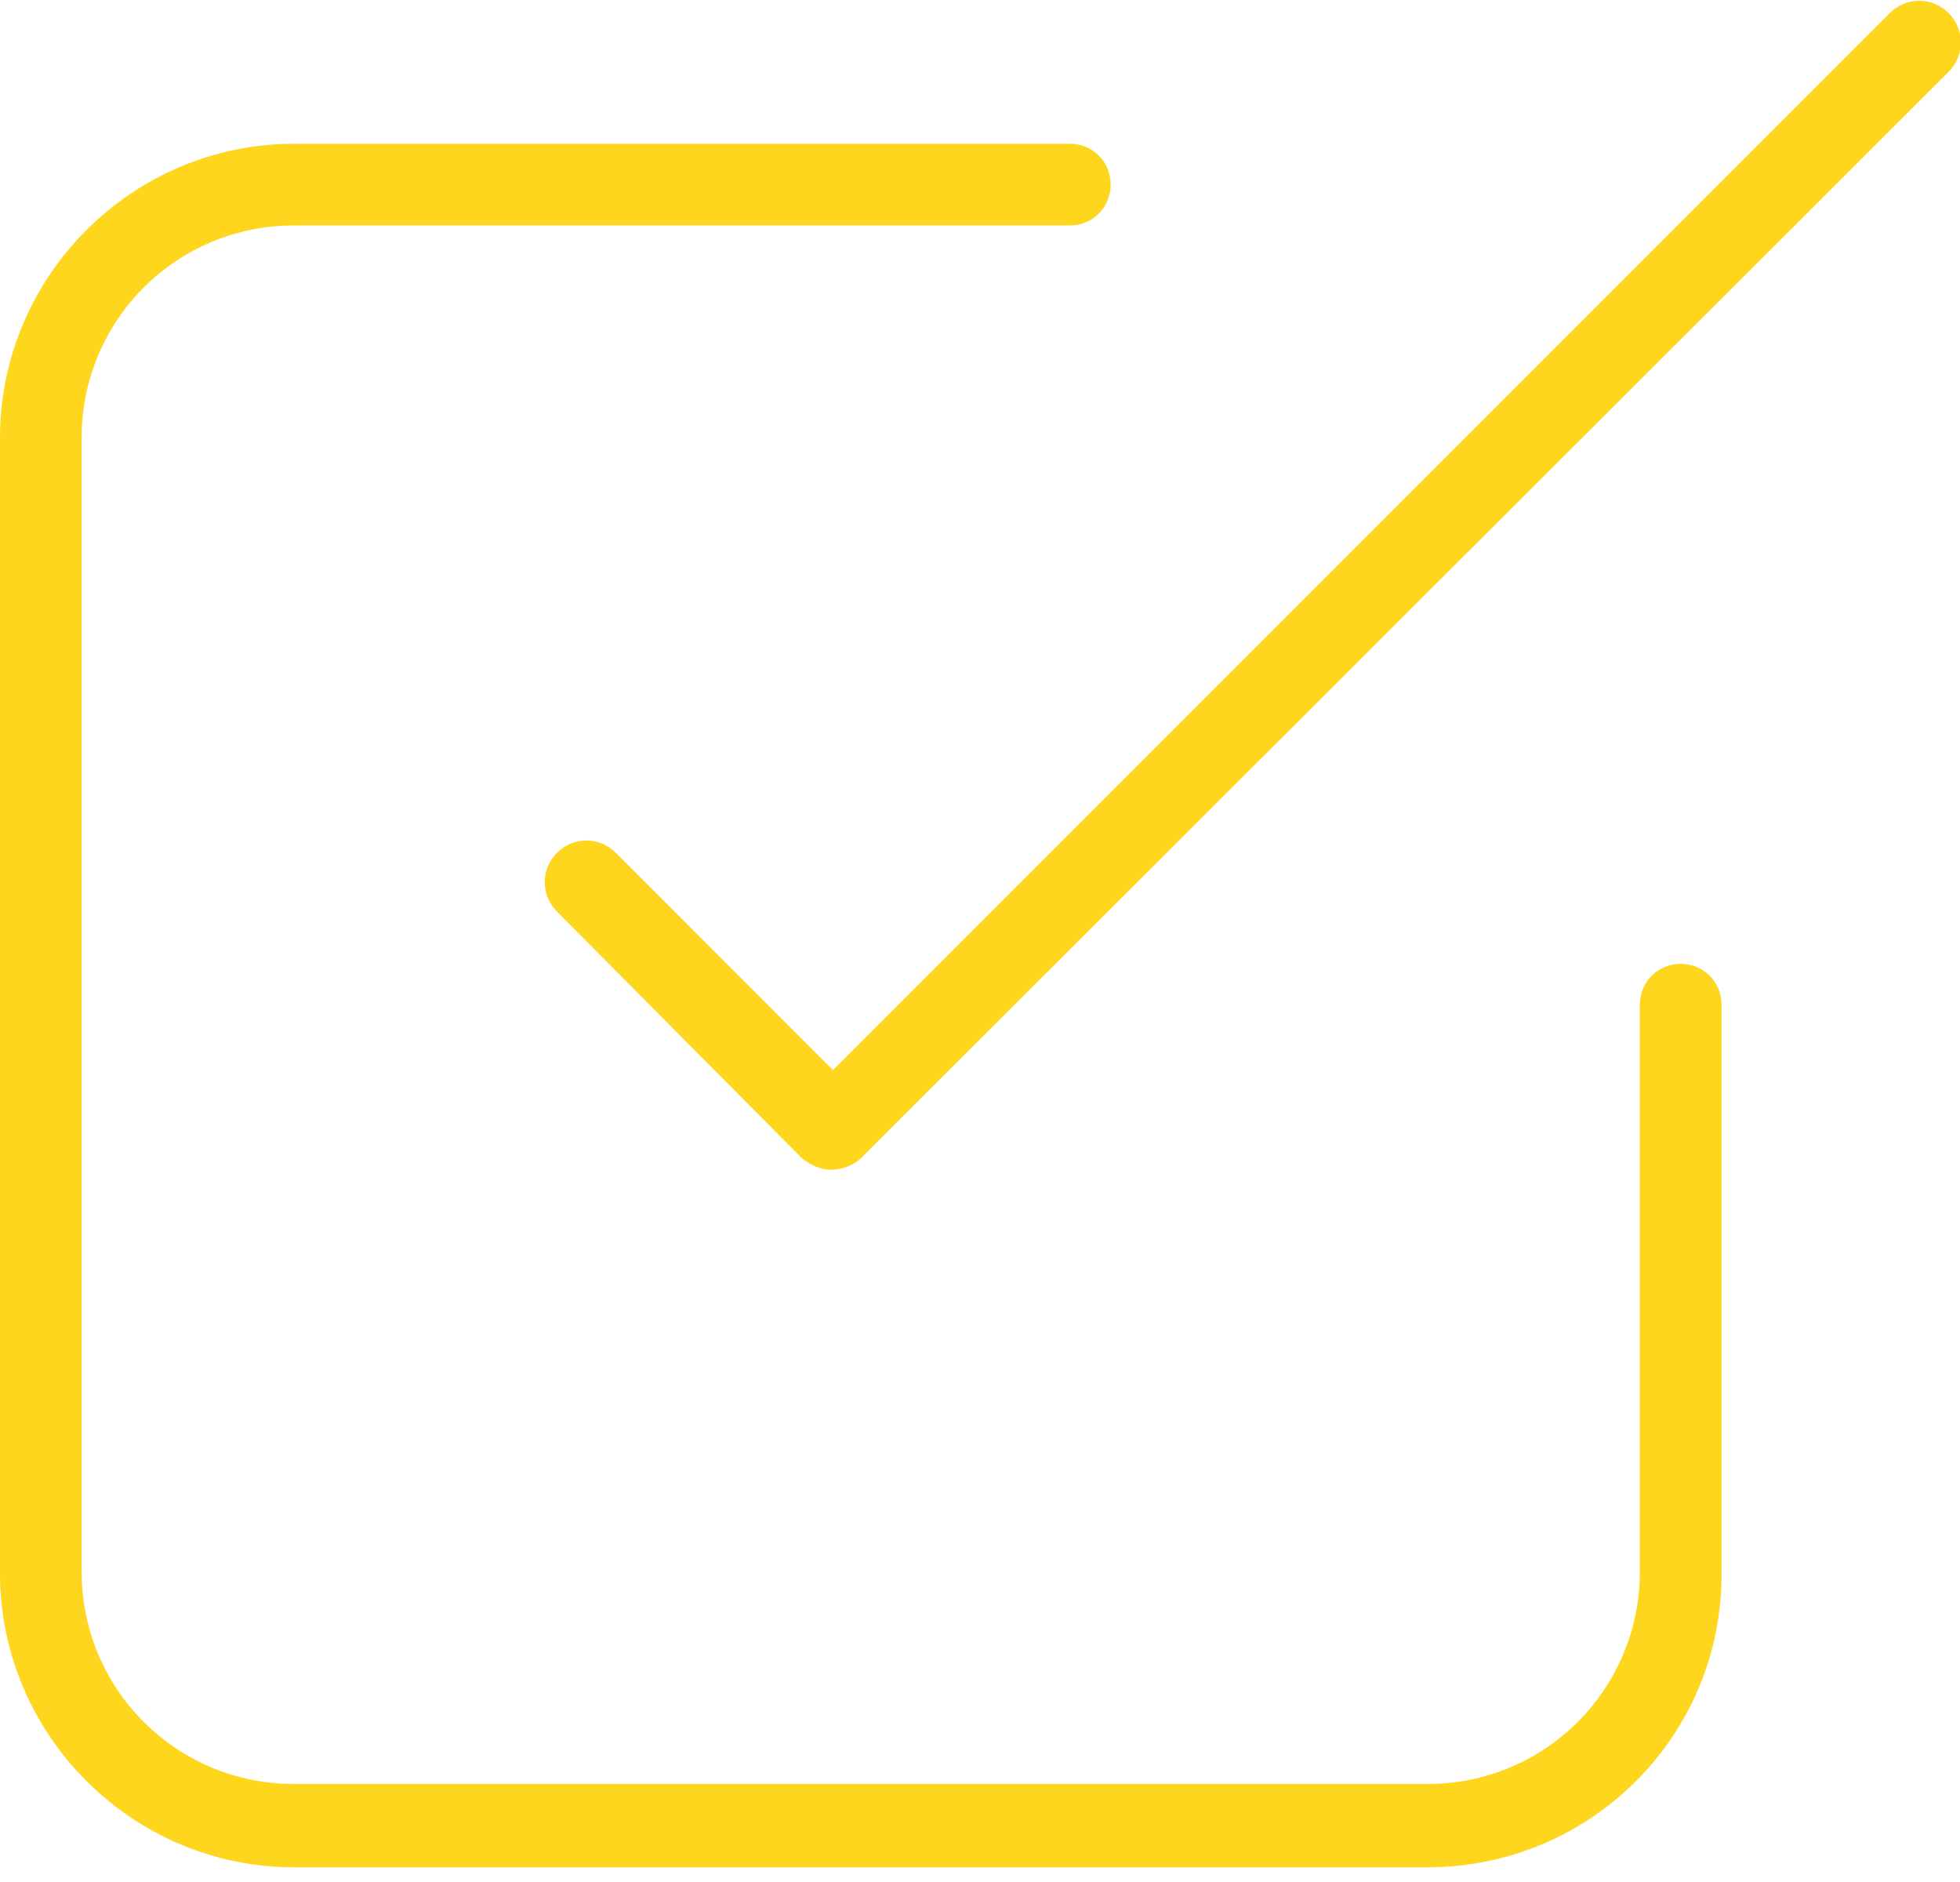 <svg width="50" height="48" viewBox="0 0 50 48" fill="none" xmlns="http://www.w3.org/2000/svg">
<g id="Punktor_1 1" clip-path="url(#clip0_102_836)">
<g id="Group">
<g id="Group_2">
<path id="Vector" d="M36.417 47.625H7.5C3.375 47.625 0 44.25 0 40.125V11.166C0 7.042 3.375 3.667 7.5 3.667H27.292C27.875 3.667 28.333 4.125 28.333 4.708C28.333 5.292 27.875 5.75 27.292 5.75H7.5C4.5 5.75 2.083 8.166 2.083 11.166V40.083C2.083 43.083 4.5 45.5 7.5 45.5H36.417C39.417 45.5 41.833 43.083 41.833 40.083V25.625C41.833 25.041 42.292 24.583 42.875 24.583C43.458 24.583 43.917 25.041 43.917 25.625V40.083C43.958 44.25 40.583 47.625 36.417 47.625Z" fill="#FDD61D"/>
</g>
<g id="Group_3">
<path id="Vector_2" d="M21.209 29.833C20.917 29.833 20.667 29.708 20.459 29.542L14.209 23.25C13.792 22.833 13.792 22.167 14.209 21.75C14.625 21.333 15.292 21.333 15.709 21.75L21.25 27.292L48.209 0.333C48.625 -0.083 49.292 -0.083 49.709 0.333C50.125 0.75 50.125 1.417 49.709 1.833L21.959 29.542C21.792 29.708 21.5 29.833 21.209 29.833Z" fill="#FDD61D"/>
</g>
</g>
</g>
<defs>
<clipPath id="clip0_102_836">
<rect width="50" height="47.625" fill="white"/>
</clipPath>
</defs>
</svg>
